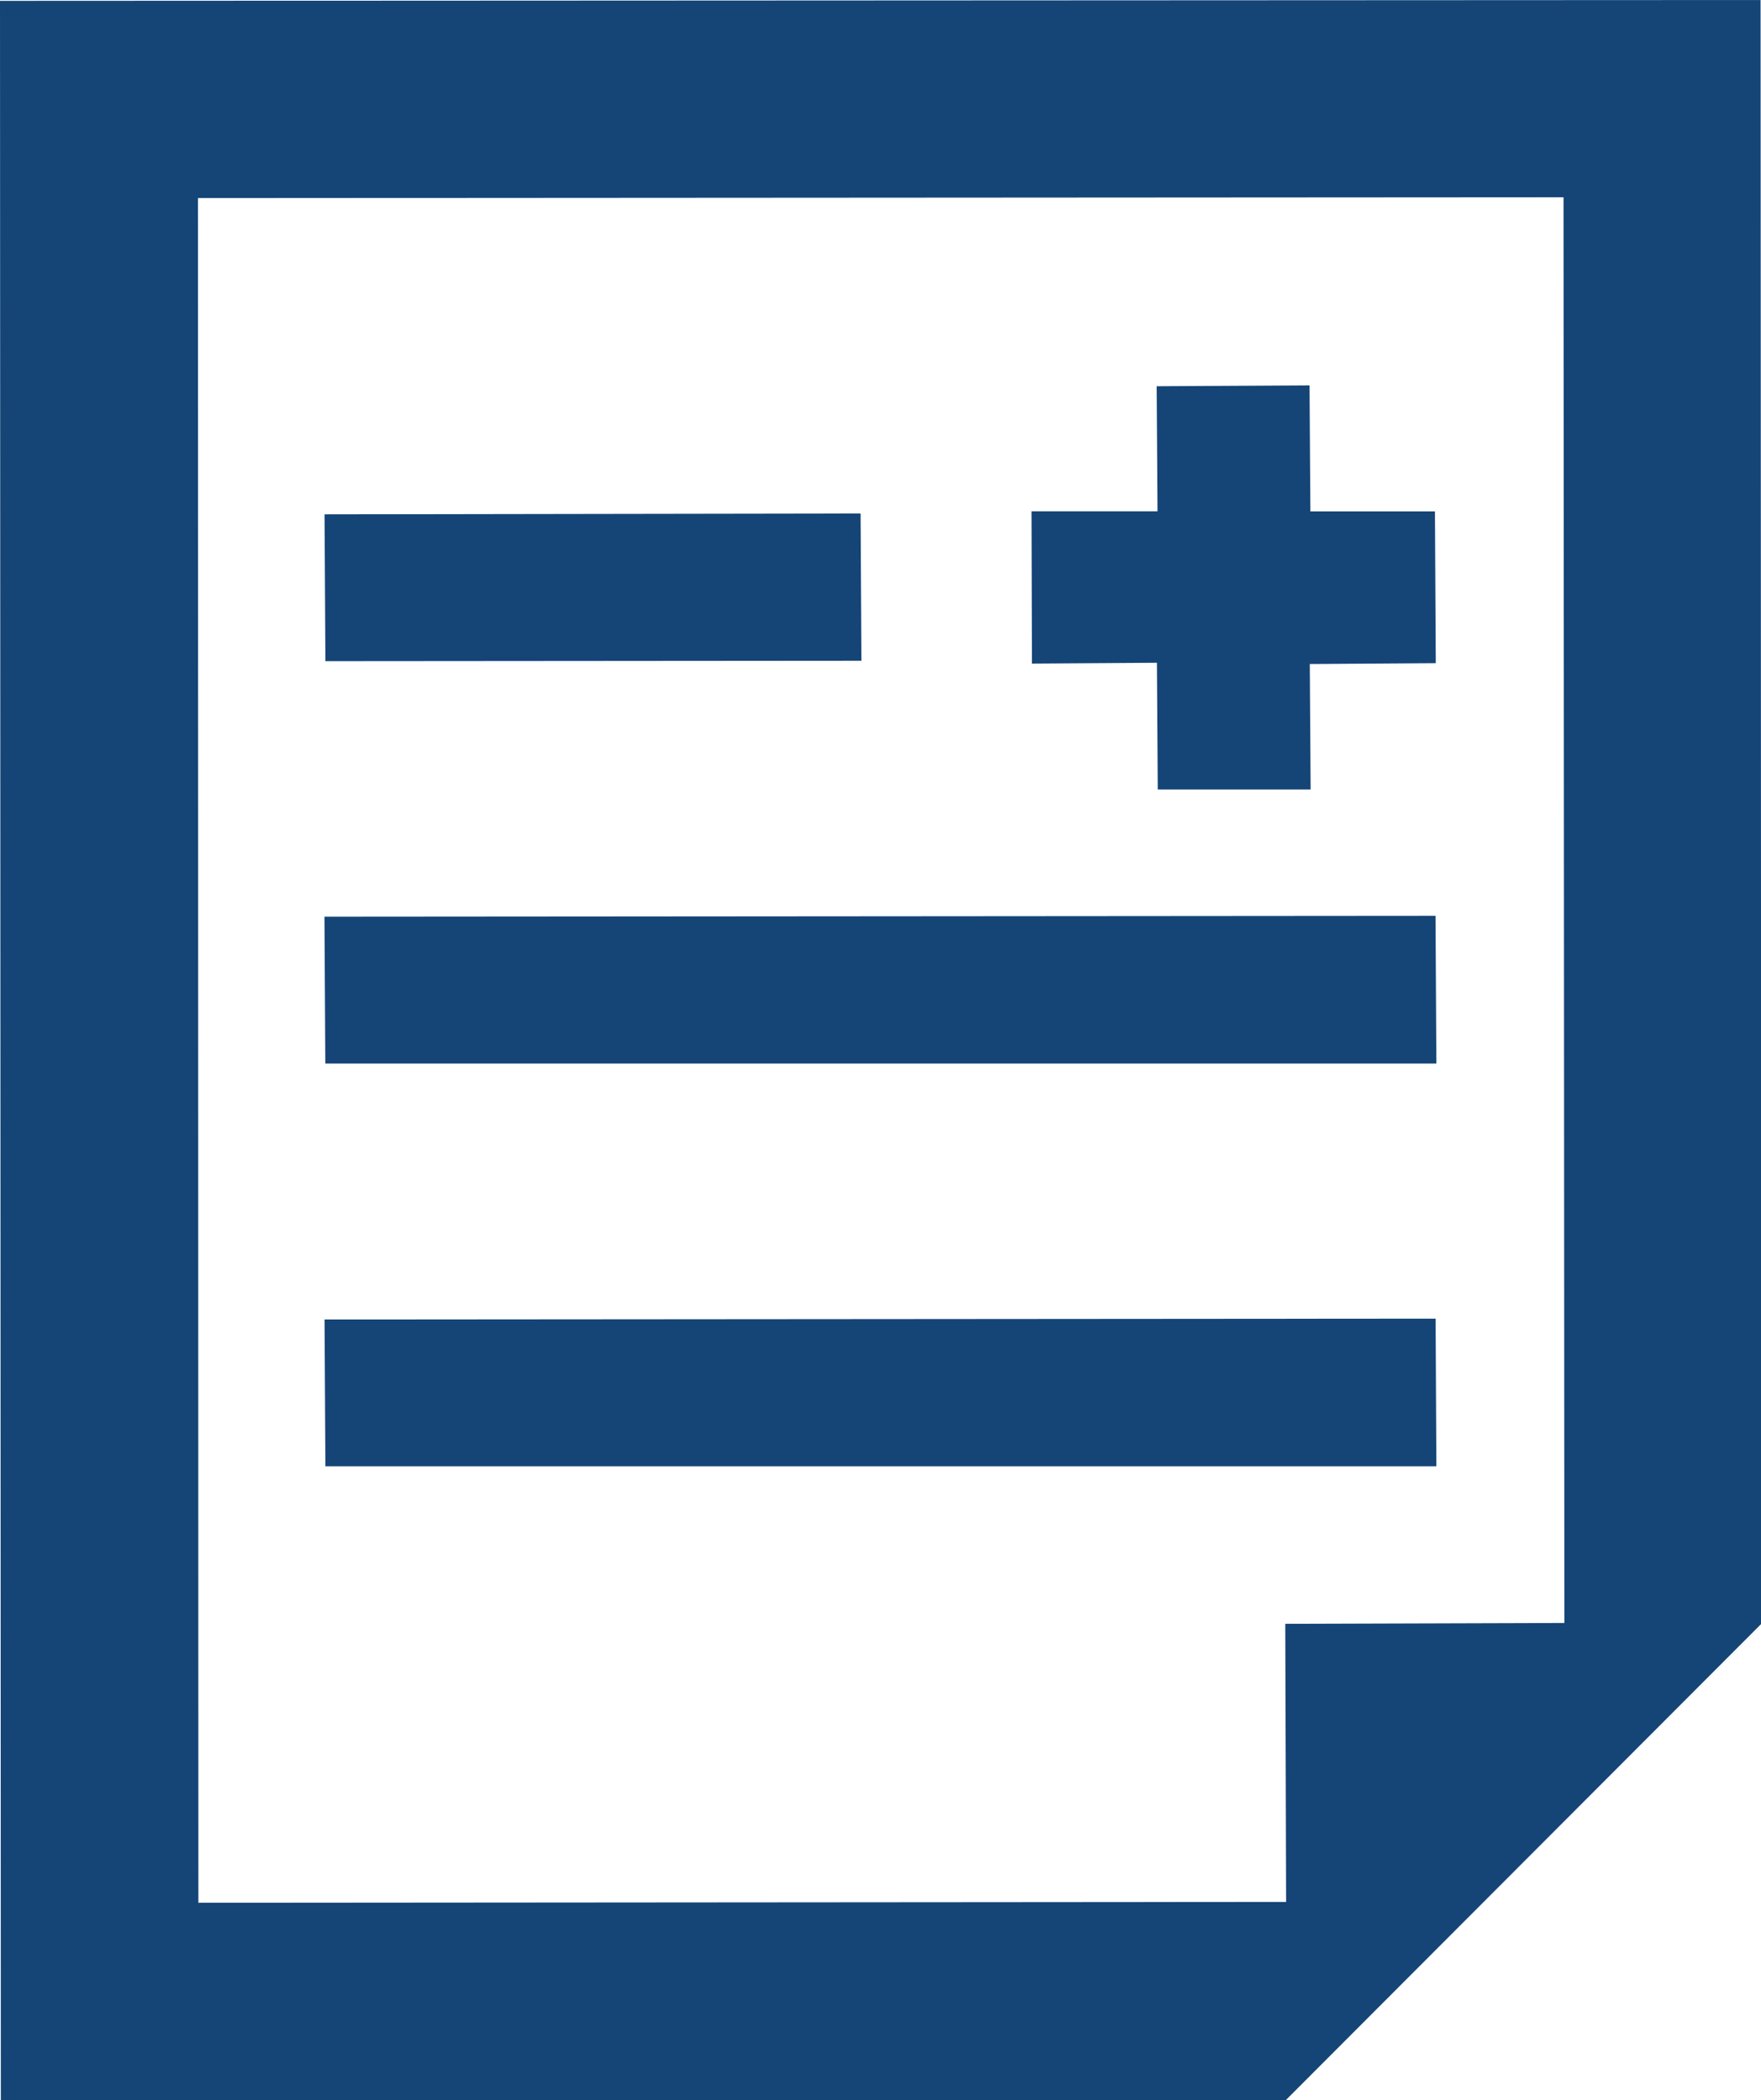 <svg xmlns="http://www.w3.org/2000/svg" width="20.966" height="25" viewBox="0 0 20.966 25"><g transform="translate(10.483 12.5)"><g transform="translate(-10.483 -12.5)"><path d="M251.8,97.025l1.488-.01.01,1.509h1.82l-.01-1.494v0l1.5-.01-.01-1.807v0h0v0l-1.483,0-.01-1.5-1.82.01.01,1.489-1.5,0Z" transform="translate(-239.514 -89.125)" fill="#154577"/><path d="M85.592,126.858l-.01-1.743v0h0v-.01l-6.382.01.01,1.748Z" transform="translate(-75.336 -118.992)" fill="#154577"/><path d="M92.437,225.058l-.01-1.748h0v-.01l-13.228.01.01,1.748Z" transform="translate(-75.336 -212.397)" fill="#154577"/><path d="M92.428,321.51h0v-.01l-13.228.01.01,1.748H92.437Z" transform="translate(-75.336 -305.802)" fill="#154577"/><path d="M2.357,2.358h0l16.258-.01.01,16.973-3.323.01.01,3.311-12.95.01ZM20.961,0,0,.01.01,24.922V25h15.3l5.66-5.669Z" fill="#154577"/></g></g></svg>